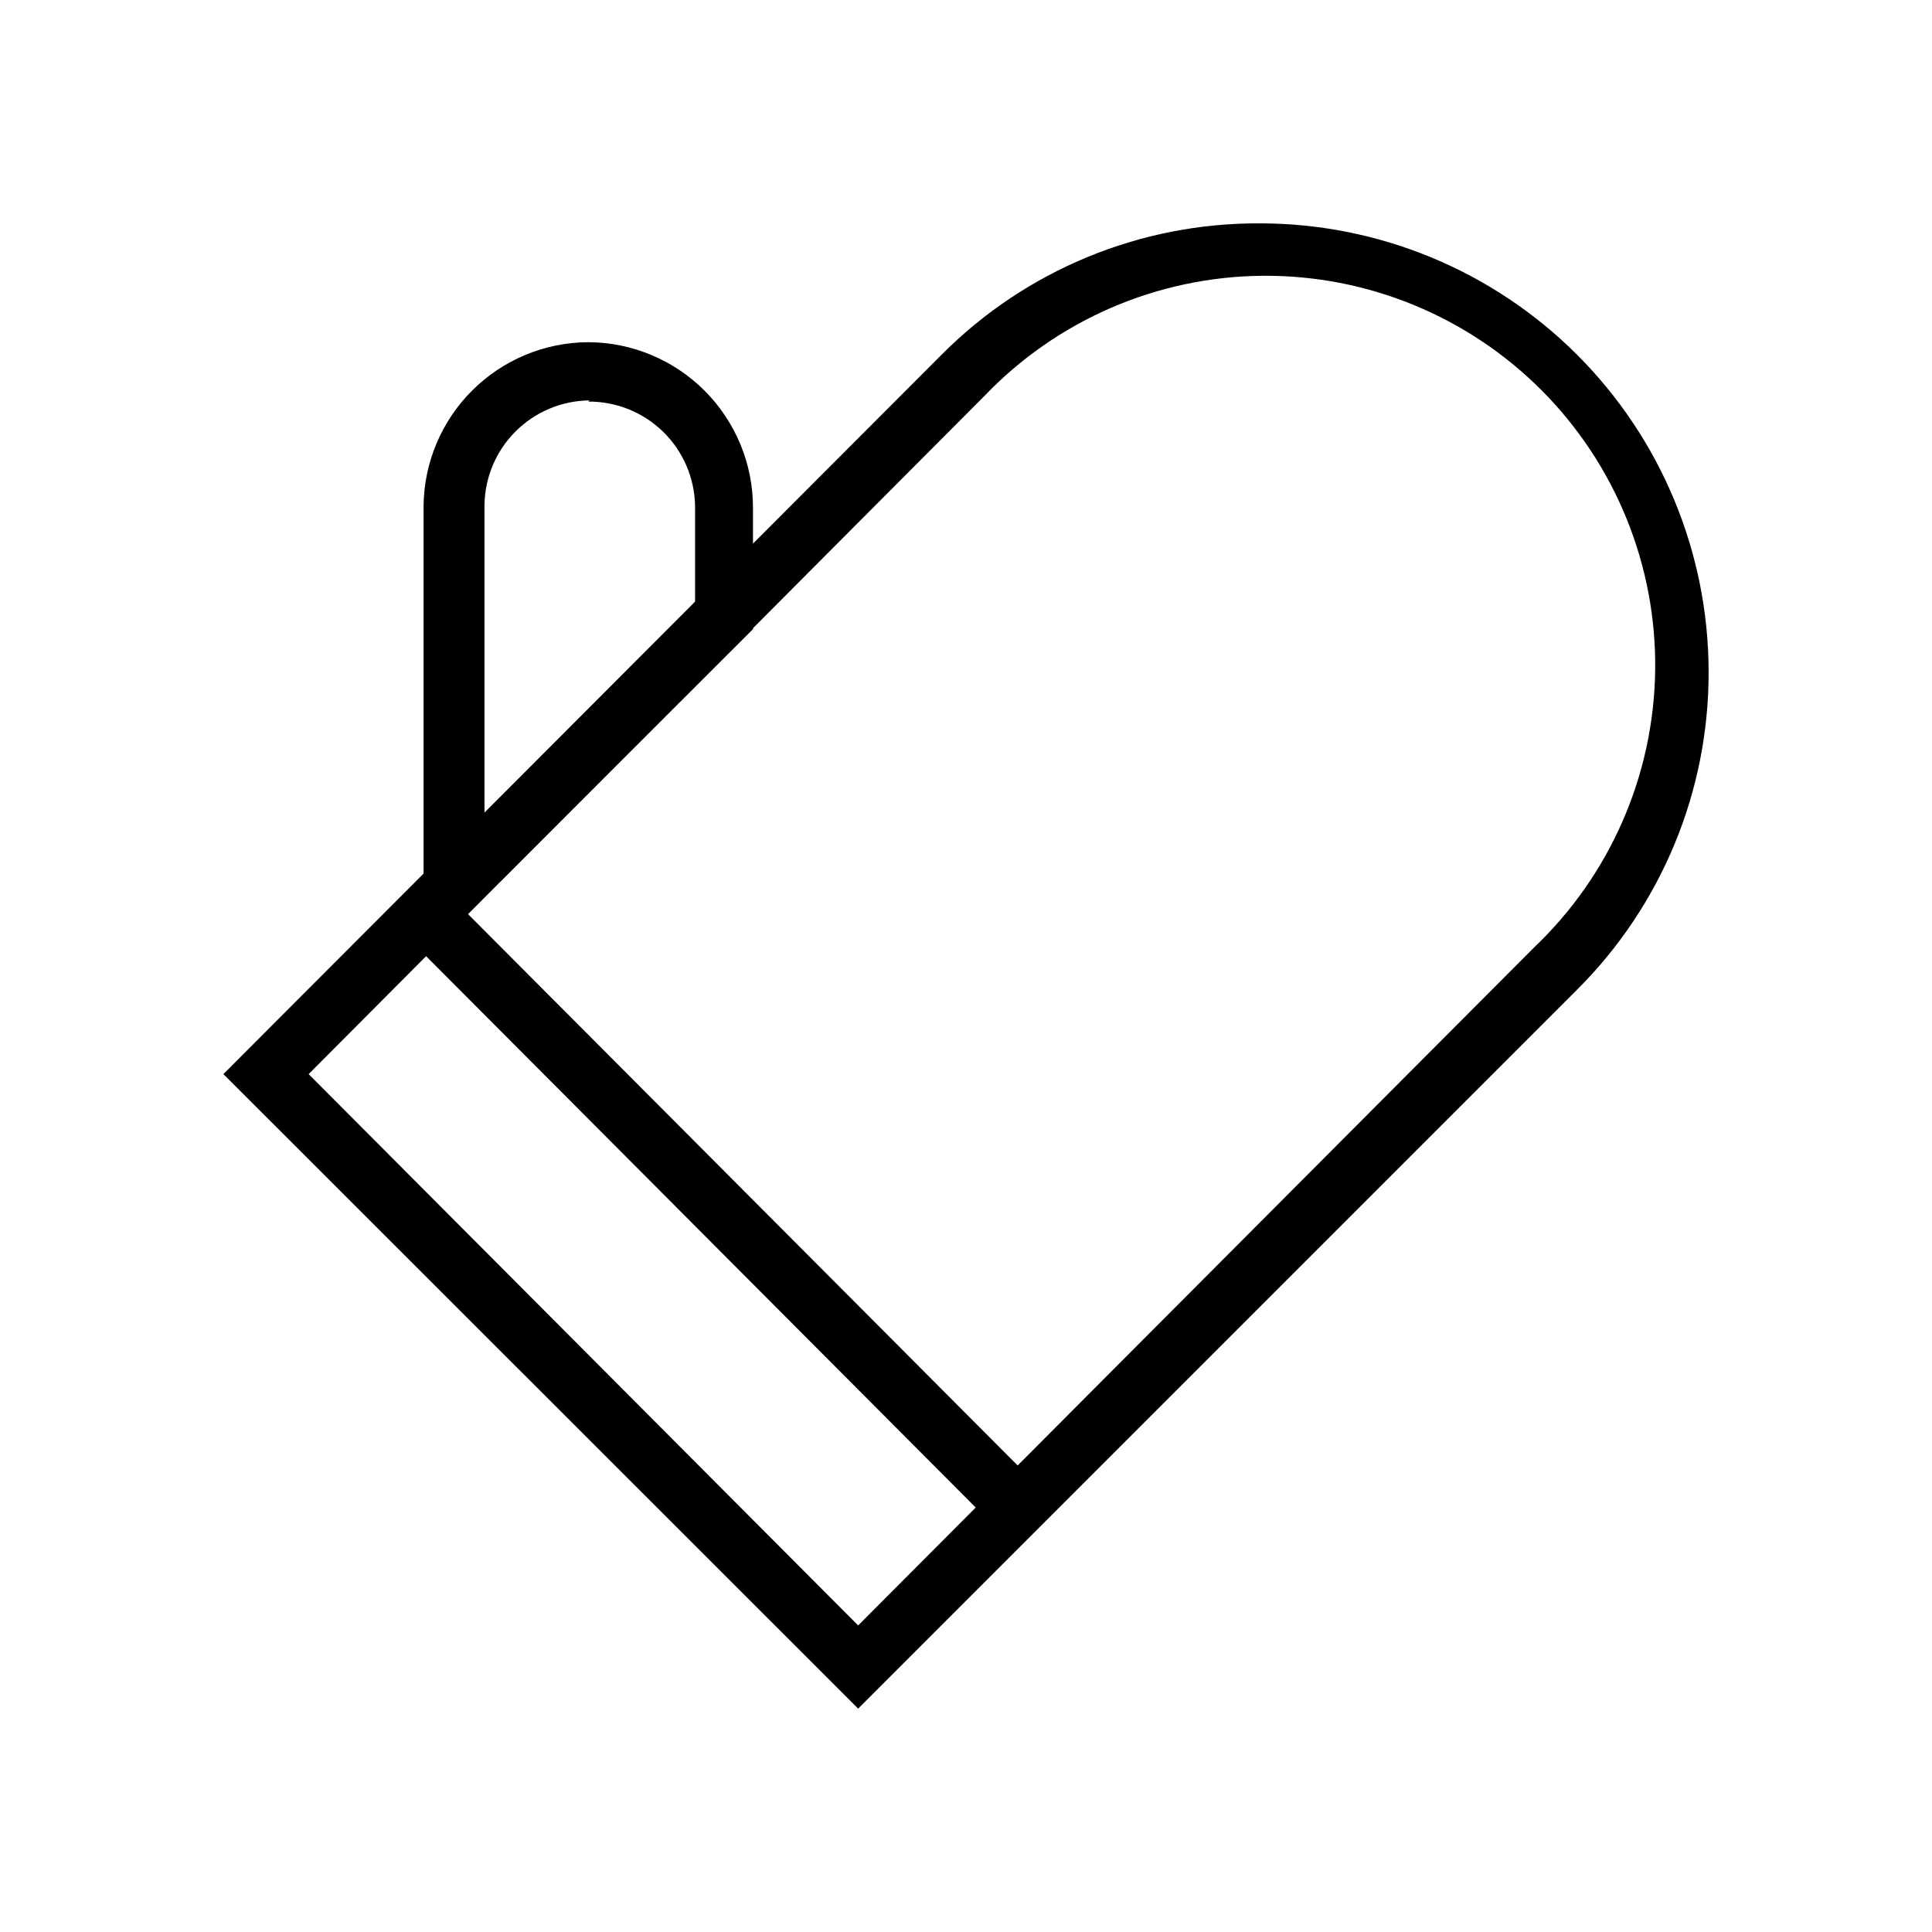 <?xml version="1.0" encoding="UTF-8"?>
<!-- Uploaded to: ICON Repo, www.iconrepo.com, Generator: ICON Repo Mixer Tools -->
<svg fill="#000000" width="800px" height="800px" version="1.1" viewBox="144 144 512 512" xmlns="http://www.w3.org/2000/svg">
 <g>
  <path d="m371.42 596.8-168.22-168.15 190.5-190.82c22.277-22.309 52.551-34.777 84.074-34.637 31.535-0.023 61.785 12.48 84.105 34.754 22.316 22.273 34.879 52.5 34.922 84.035 0.094 31.59-12.43 61.914-34.797 84.23zm-145.63-168.15 145.63 146.11 179.09-179.64c20.156-19.141 31.738-45.609 32.125-73.402 0.387-27.797-10.461-54.574-30.078-74.27-19.621-19.691-46.355-30.641-74.152-30.359-27.801 0.281-54.309 11.762-73.527 31.848z"/>
  <path d="m276.64 377.56h-20.391v-99.422c0.105-11.52 4.738-22.539 12.898-30.668 8.16-8.133 19.195-12.727 30.715-12.785 11.586 0.039 22.688 4.668 30.875 12.867 8.188 8.203 12.793 19.312 12.812 30.898v32.273zm23.617-127.45c-7.402 0.062-14.477 3.043-19.695 8.289-5.215 5.246-8.152 12.34-8.172 19.738v81.867l55.812-55.969v-25.898c-0.105-7.426-3.144-14.512-8.453-19.703-5.312-5.191-12.461-8.07-19.887-8.008z"/>
  <path d="m251.3 391.76 11.148-11.113 156.78 157.27-11.148 11.113z"/>
 </g>
</svg>
